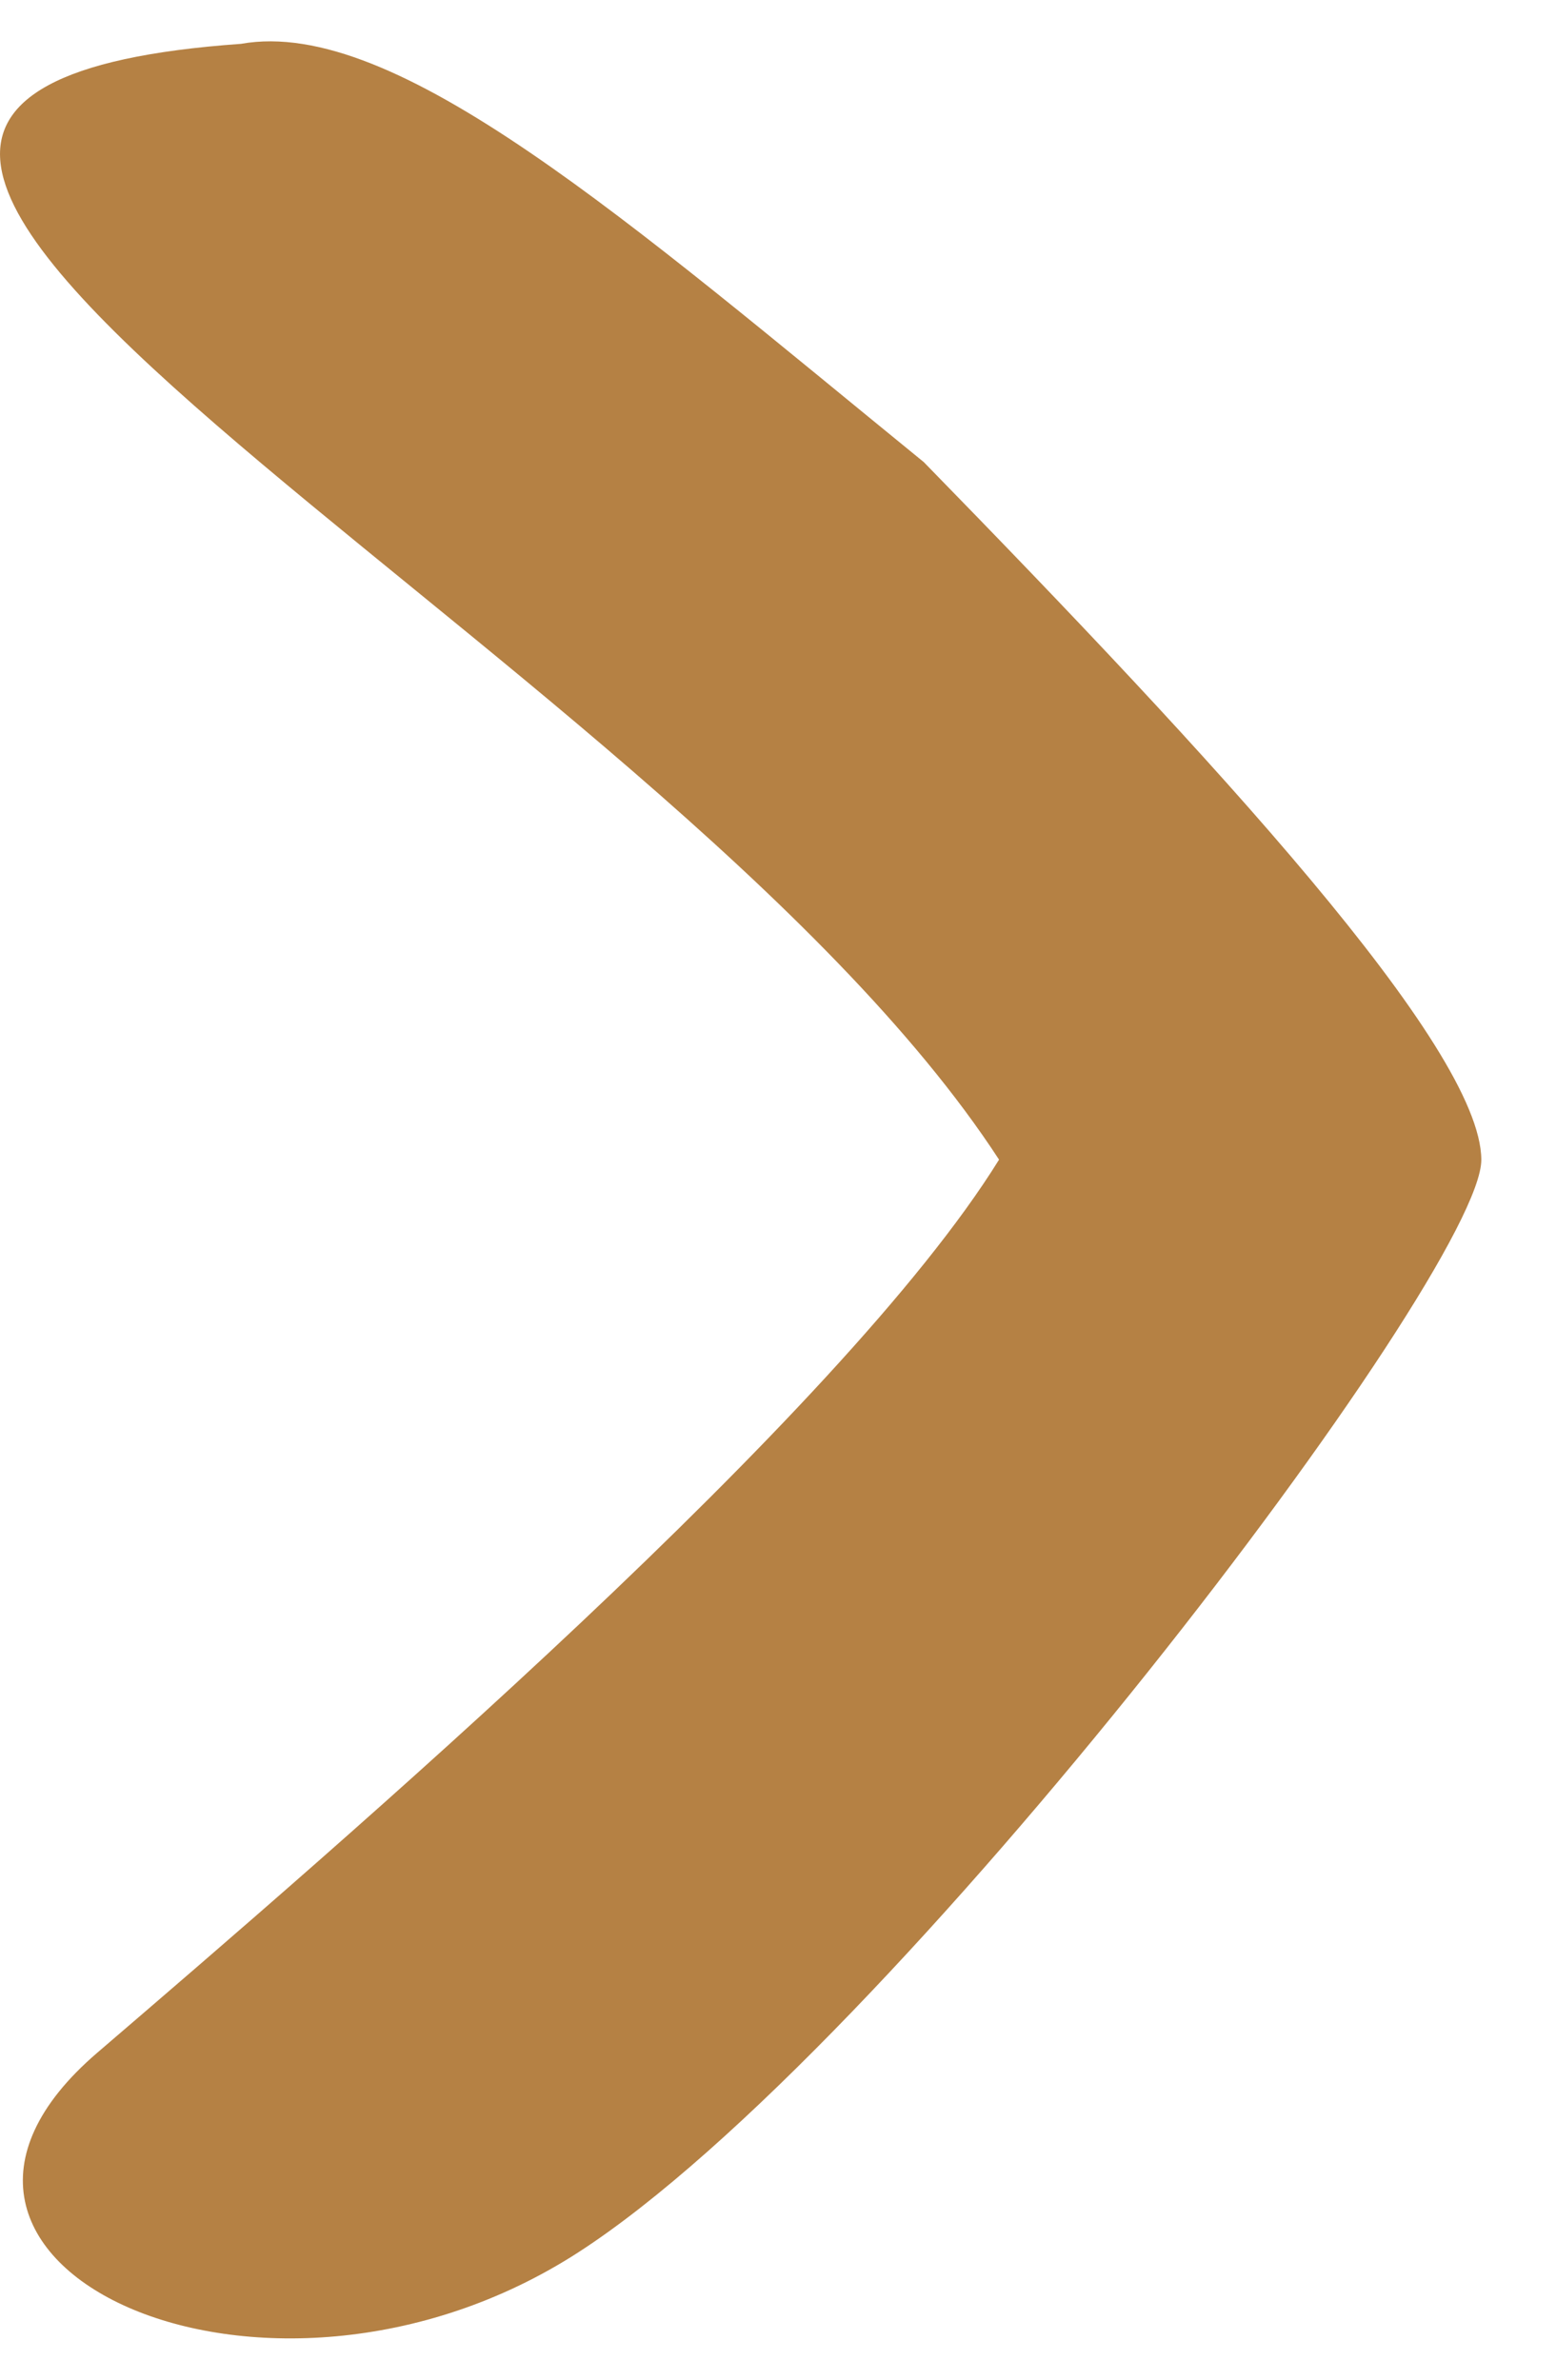 <svg width="17" height="26" viewBox="0 0 17 26" fill="none" xmlns="http://www.w3.org/2000/svg">
<path d="M2.633 0.479C-5.407 1.049 7.185 6.942 10.915 12.67C9.198 15.442 3.735 20.134 1.061 22.429C-1.612 24.724 2.889 26.825 6.319 24.608C9.75 22.391 16.19 13.897 16.184 12.67C16.178 11.442 13.238 8.271 10.093 5.049C6.864 2.417 4.324 0.177 2.633 0.479Z" fill="#B58144"/>
</svg>

